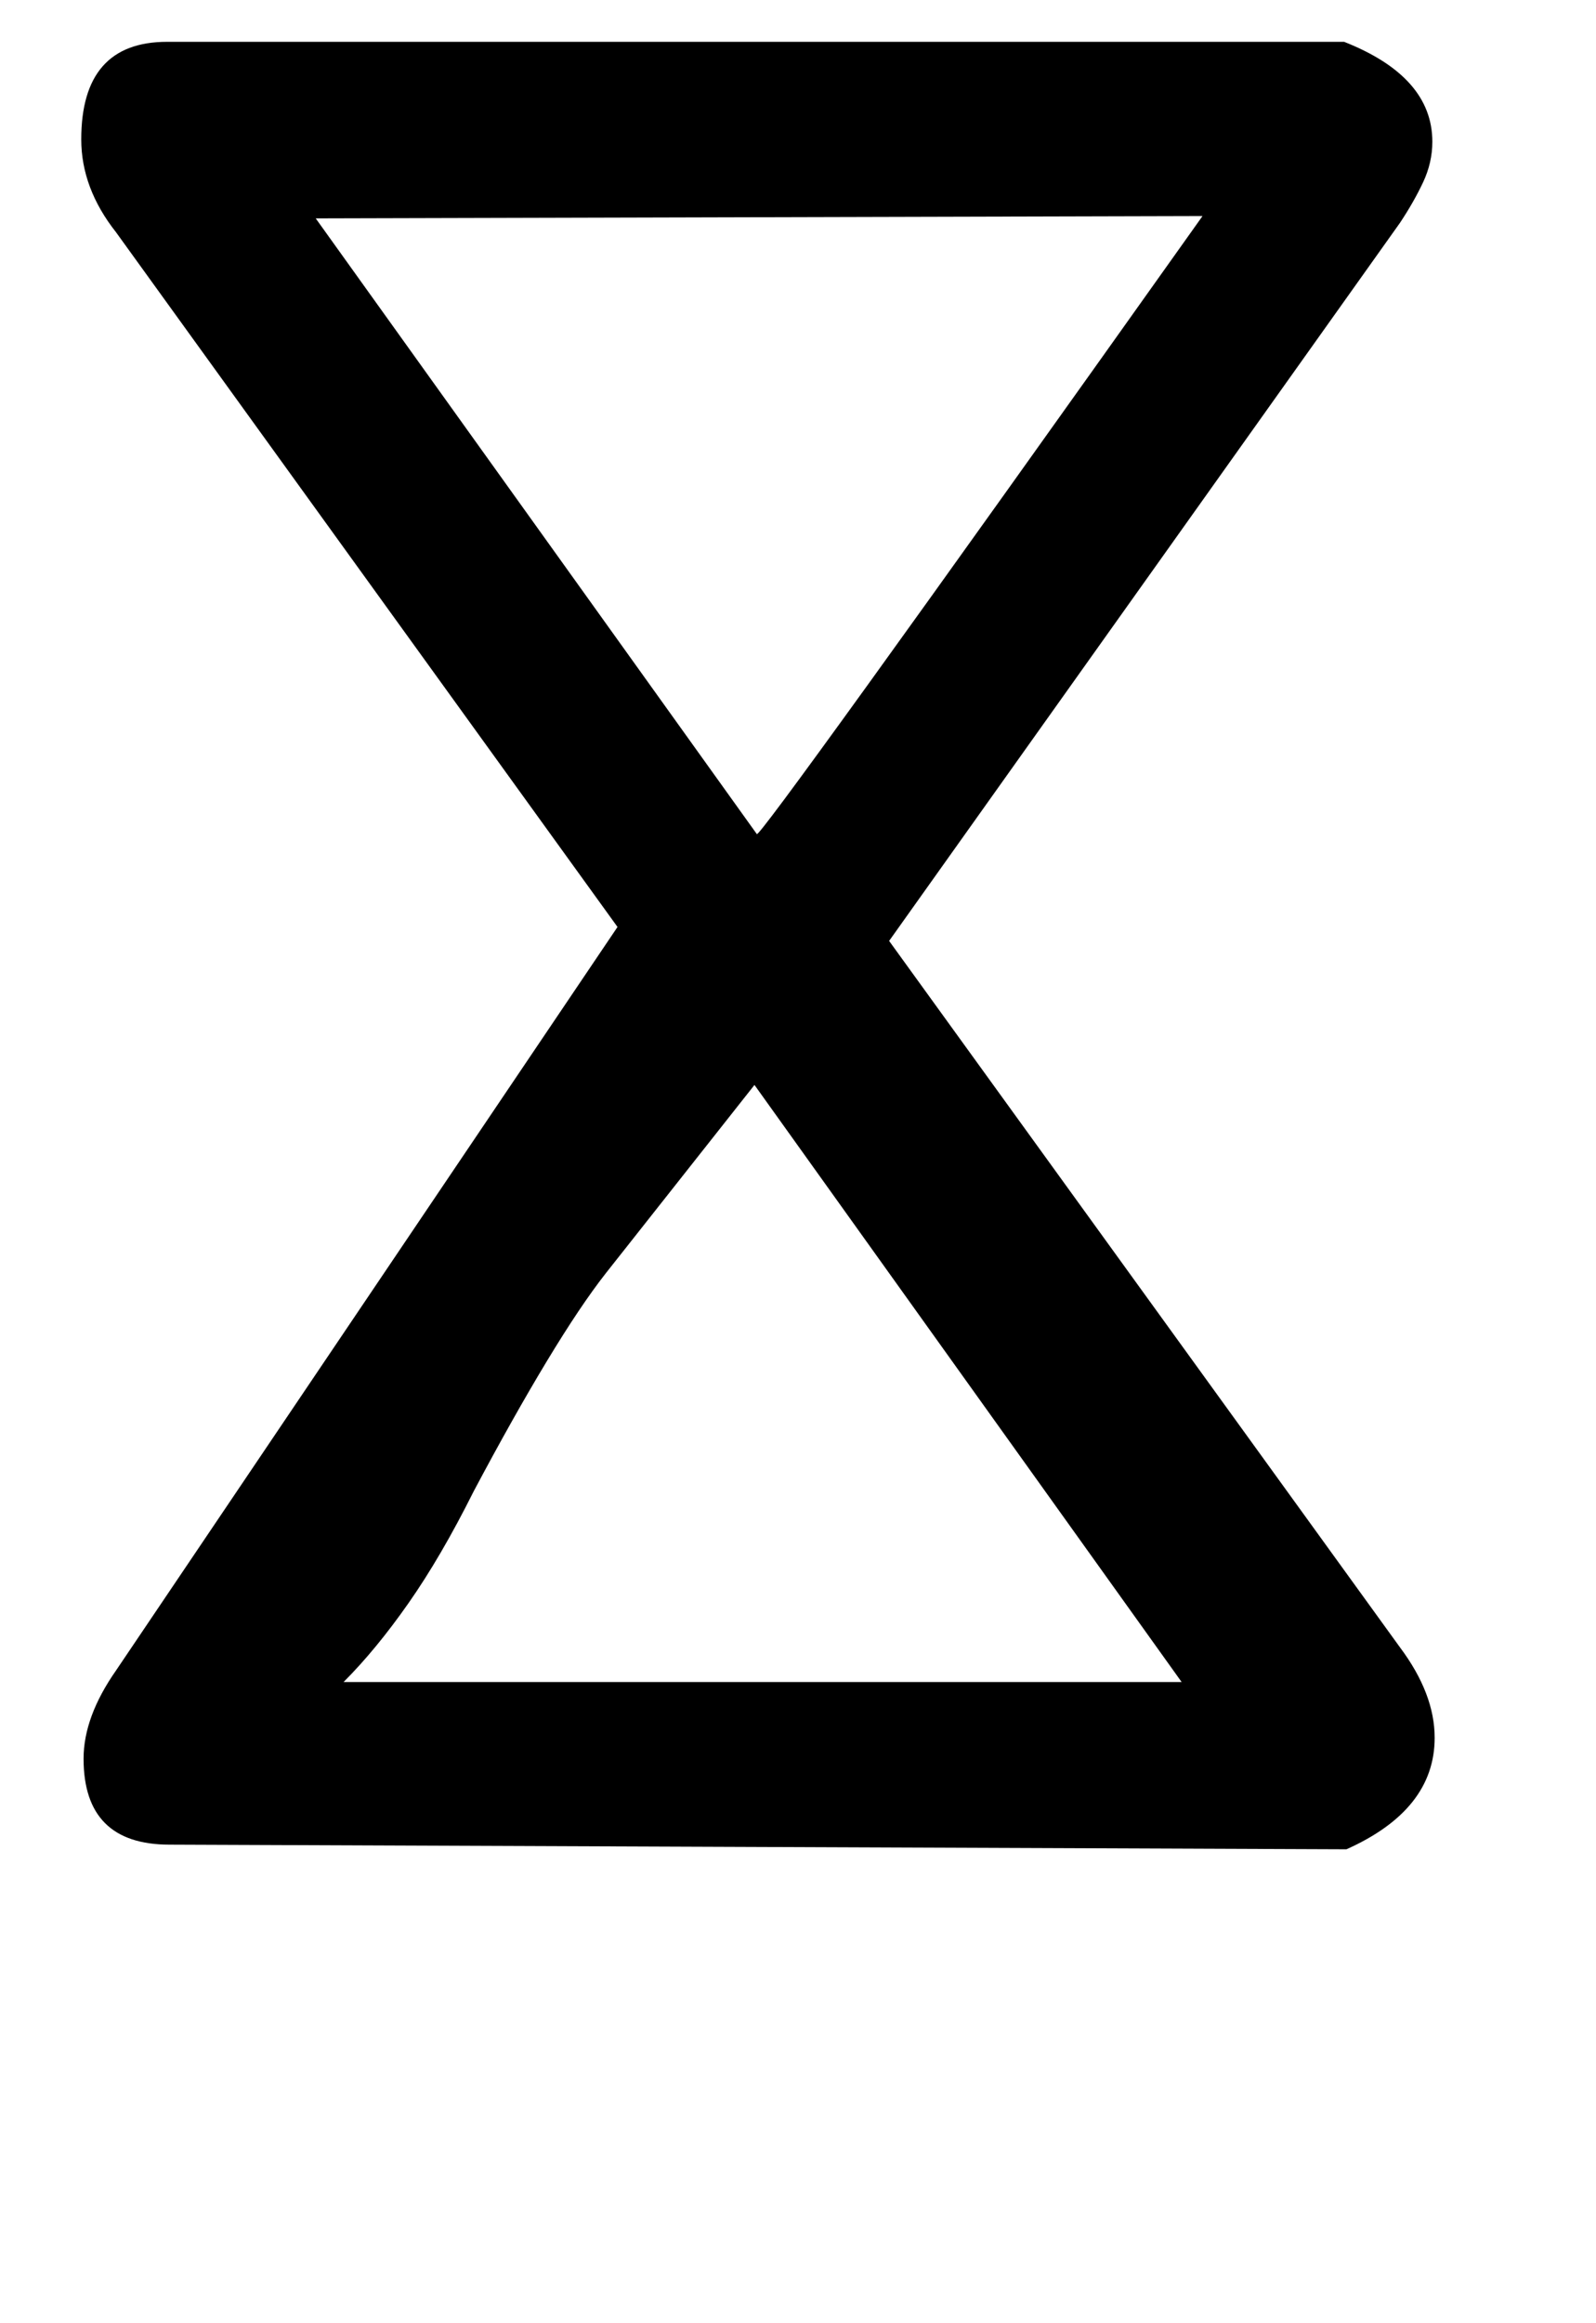 <!-- Generated by IcoMoon.io -->
<svg version="1.1" xmlns="http://www.w3.org/2000/svg" width="22" height="32" viewBox="0 0 22 32">
<title>udieresis</title>
<path d="M8.512 12.768l-6.912-9.568q-0.48-0.608-0.48-1.28 0-1.344 1.184-1.344h16.224q1.216 0.48 1.216 1.376 0 0.288-0.128 0.56t-0.32 0.56l-7.040 9.888 7.040 9.728q0.48 0.64 0.48 1.248 0 0.992-1.216 1.536l-16.224-0.064q-1.184 0-1.184-1.184 0-0.576 0.448-1.216zM10.4 14.944l-2.048 2.592q-0.352 0.448-0.816 1.216t-1.008 1.792q-0.448 0.896-0.896 1.536t-0.896 1.088h11.552zM10.432 11.488q0 0.128 6.144-8.512l-12.224 0.032z"></path>
</svg>
